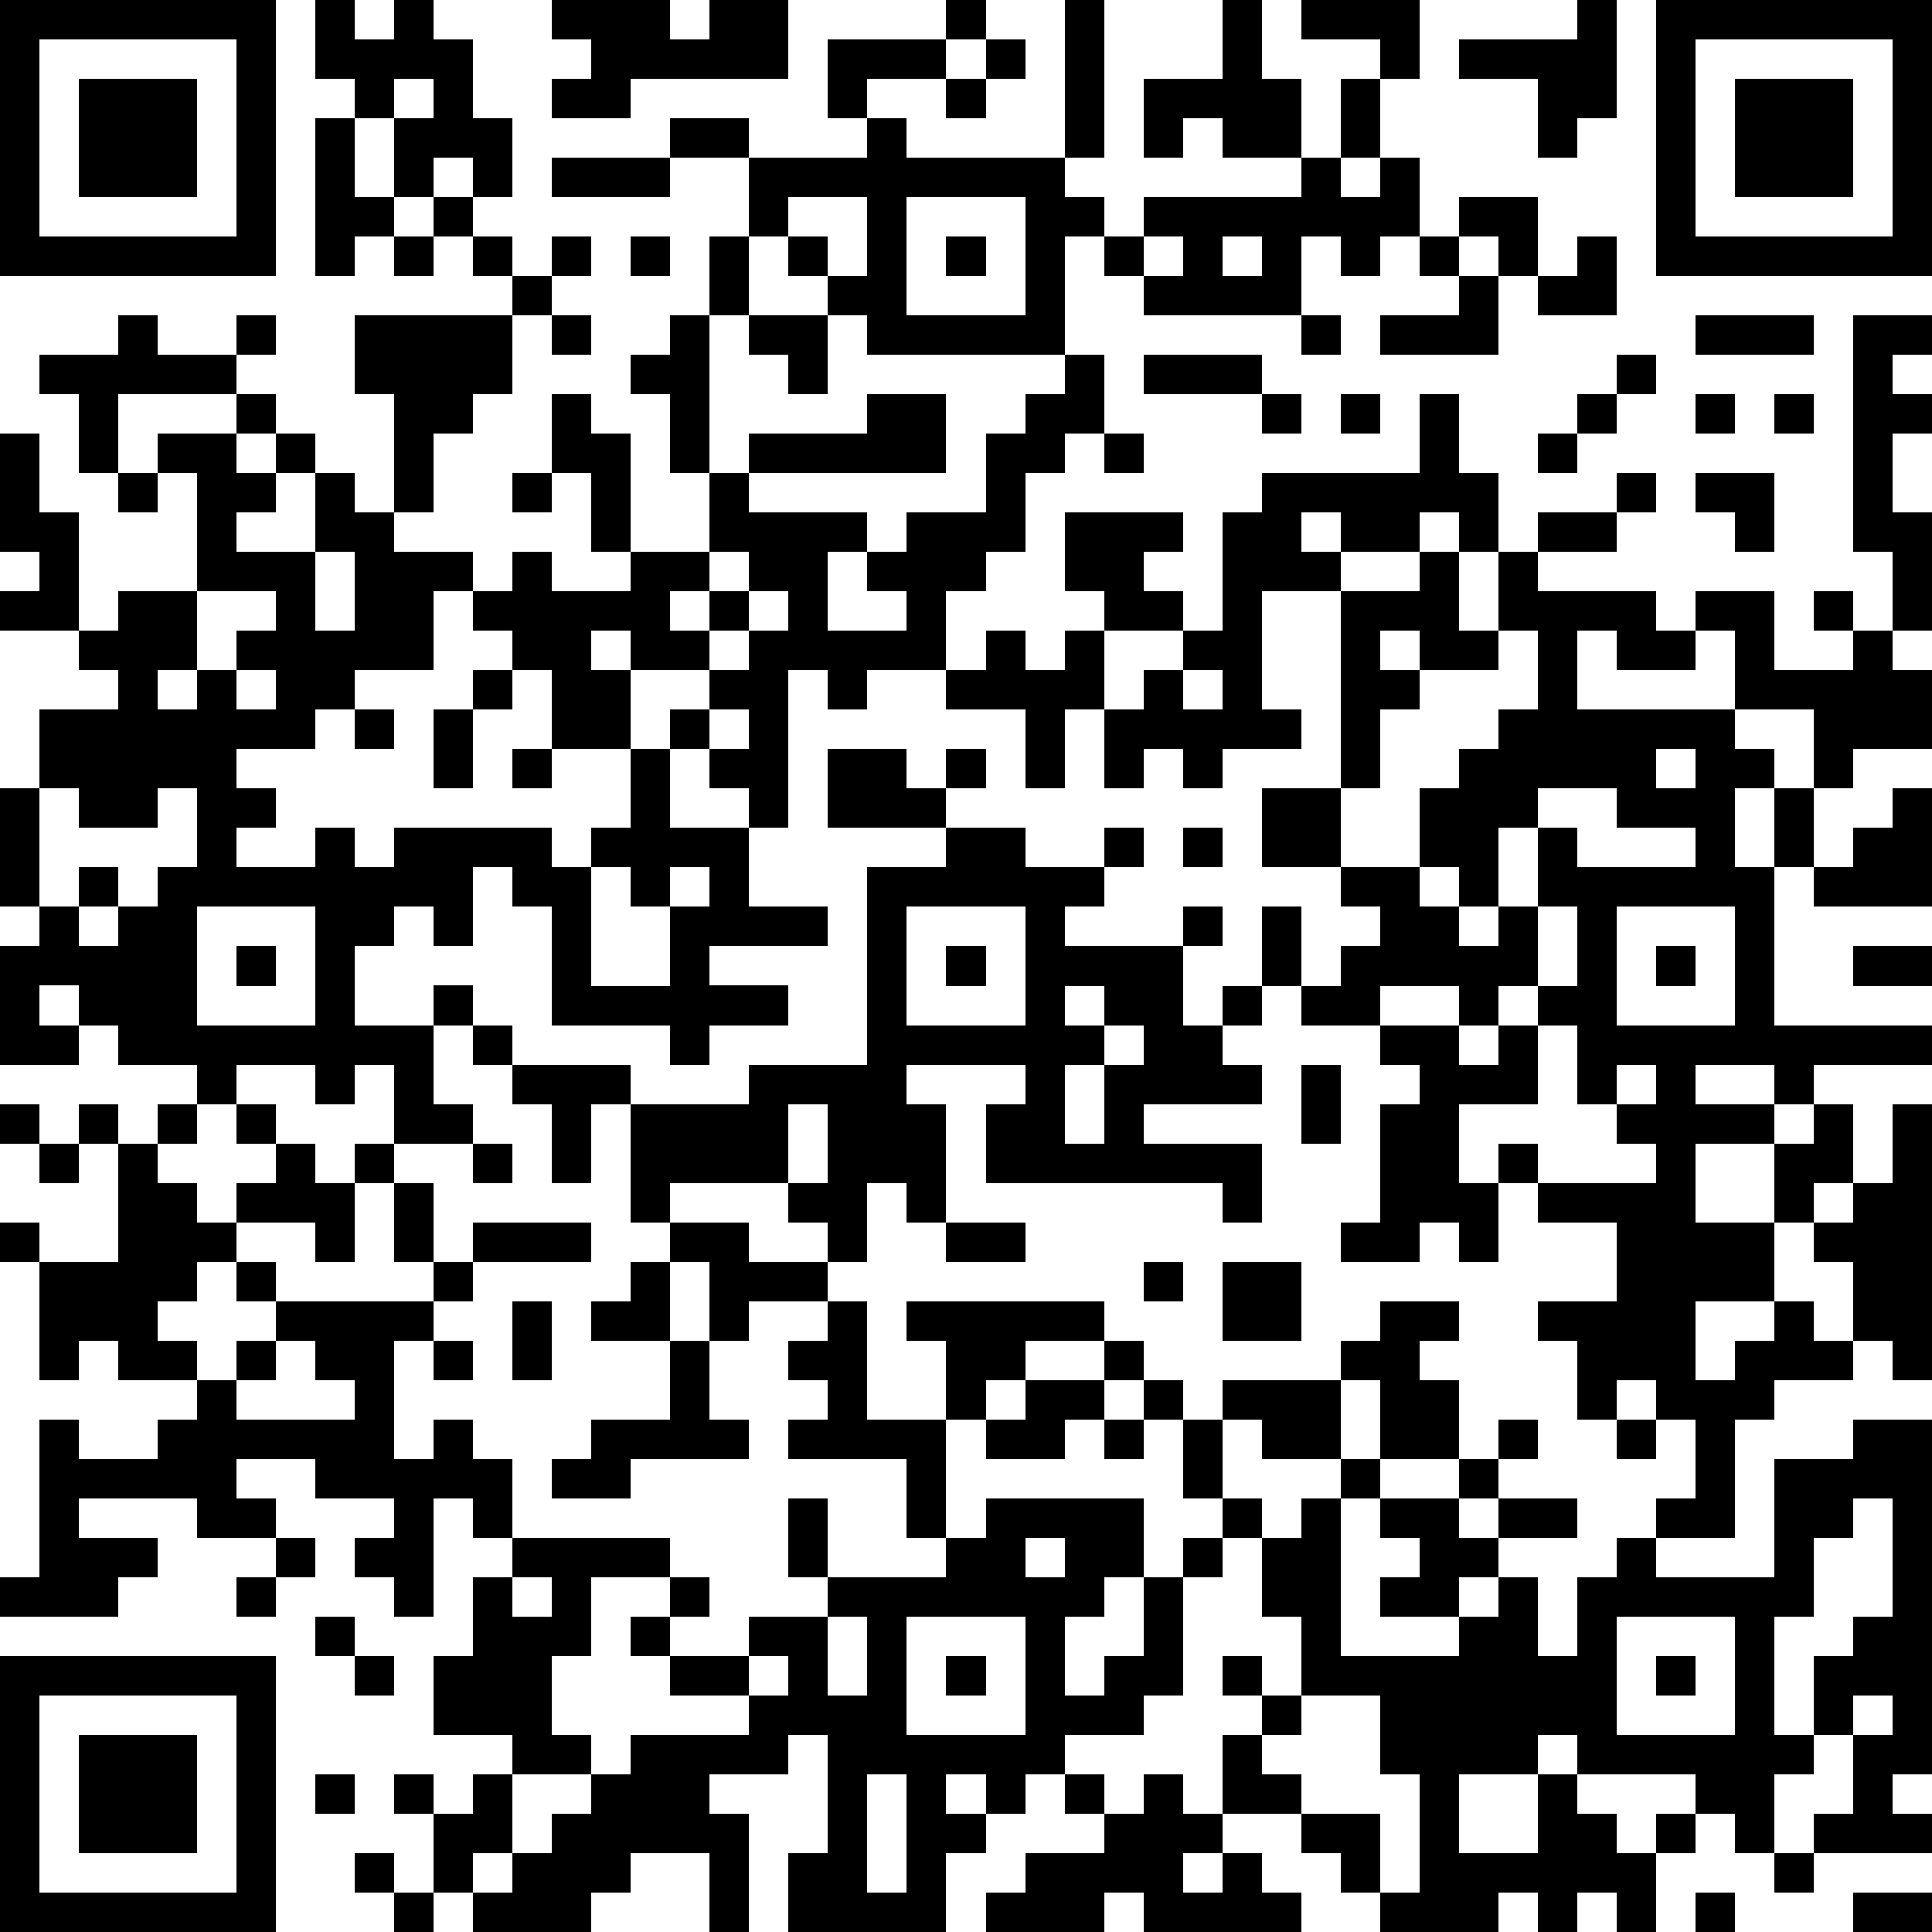 <?xml version="1.0" standalone="yes"?><svg version="1.1" xmlns="http://www.w3.org/2000/svg" xmlns:xlink="http://www.w3.org/1999/xlink" xmlns:ev="http://www.w3.org/2001/xml-events" width="196" height="196" shape-rendering="crispEdges"><path d="M0 0h7v7h-7zM8 0h1v1h1v-1h1v1h1v2h1v2h-1v-1h-1v1h-1v-2h-1v-1h-1zM14 0h3v1h1v-1h2v2h-4v1h-2v-1h1v-1h-1zM24 0h1v1h-1zM27 0h1v4h-1zM31 0h1v2h1v2h-2v-1h-1v1h-1v-2h2zM33 0h3v2h-1v-1h-2zM40 0h1v3h-1v1h-1v-2h-2v-1h3zM42 0h7v7h-7zM1 1v5h5v-5zM21 1h3v1h-2v1h-1zM25 1h1v1h-1zM43 1v5h5v-5zM2 2h3v3h-3zM10 2v1h1v-1zM24 2h1v1h-1zM34 2h1v2h-1zM44 2h3v3h-3zM8 3h1v2h1v1h-1v1h-1zM17 3h2v1h-2zM22 3h1v1h4v1h1v1h-1v3h-5v-1h-1v-1h-1v-1h-1v-2h3zM14 4h3v1h-3zM33 4h1v1h1v-1h1v2h-1v1h-1v-1h-1v2h-4v-1h-1v-1h1v-1h4zM11 5h1v1h-1zM20 5v1h1v1h1v-2zM23 5v3h3v-3zM37 5h2v2h-1v-1h-1zM10 6h1v1h-1zM12 6h1v1h-1zM14 6h1v1h-1zM16 6h1v1h-1zM18 6h1v2h-1zM24 6h1v1h-1zM29 6v1h1v-1zM31 6v1h1v-1zM36 6h1v1h-1zM40 6h1v2h-2v-1h1zM13 7h1v1h-1zM37 7h1v2h-3v-1h2zM3 8h1v1h2v-1h1v1h-1v1h-3v2h-1v-2h-1v-1h2zM9 8h4v2h-1v1h-1v2h-1v-3h-1zM14 8h1v1h-1zM17 8h1v4h-1v-2h-1v-1h1zM19 8h2v2h-1v-1h-1zM33 8h1v1h-1zM43 8h3v1h-3zM47 8h2v1h-1v1h1v1h-1v2h1v3h-1v-2h-1zM27 9h1v2h-1v1h-1v2h-1v1h-1v2h-2v1h-1v-1h-1v4h-1v-1h-1v-1h-1v-1h1v-1h-2v-1h-1v1h1v2h-2v-2h-1v-1h-1v-1h-1v2h-2v1h-1v1h-2v1h1v1h-1v1h2v-1h1v1h1v-1h4v1h1v-1h1v-2h1v2h2v2h2v1h-3v1h2v1h-2v1h-1v-1h-3v-3h-1v-1h-1v2h-1v-1h-1v1h-1v2h2v-1h1v1h-1v2h1v1h-2v-2h-1v1h-1v-1h-2v1h-1v-1h-2v-1h-1v-1h-1v1h1v1h-2v-3h1v-1h-1v-3h1v-2h2v-1h-1v-1h-2v-1h1v-1h-1v-3h1v2h1v3h1v-1h2v-3h-1v-1h2v-1h1v1h-1v1h1v-1h1v1h-1v1h-1v1h2v-2h1v1h1v1h2v1h1v-1h1v1h2v-1h-1v-2h-1v-2h1v1h1v3h2v-2h1v-1h3v-1h2v2h-5v1h3v1h-1v2h2v-1h-1v-1h1v-1h2v-2h1v-1h1zM29 9h3v1h-3zM41 9h1v1h-1zM32 10h1v1h-1zM34 10h1v1h-1zM36 10h1v2h1v2h-1v-1h-1v1h-2v-1h-1v1h1v1h-2v3h1v1h-2v1h-1v-1h-1v1h-1v-2h-1v2h-1v-2h-2v-1h1v-1h1v1h1v-1h1v-1h-1v-2h3v1h-1v1h1v1h-2v2h1v-1h1v-1h1v-3h1v-1h4zM40 10h1v1h-1zM43 10h1v1h-1zM45 10h1v1h-1zM28 11h1v1h-1zM39 11h1v1h-1zM3 12h1v1h-1zM13 12h1v1h-1zM41 12h1v1h-1zM43 12h2v2h-1v-1h-1zM39 13h2v1h-2zM8 14v2h1v-2zM18 14v1h-1v1h1v-1h1v-1zM36 14h1v2h1v-2h1v1h3v1h1v-1h2v2h2v-1h-1v-1h1v1h1v1h1v2h-2v1h-1v-2h-2v-2h-1v1h-2v-1h-1v2h4v1h1v1h-1v2h1v-2h1v2h-1v4h4v1h-3v1h-1v-1h-2v1h2v1h-2v2h2v-2h1v-1h1v2h-1v1h-1v2h-2v2h1v-1h1v-1h1v1h1v-2h-1v-1h1v-1h1v-2h1v7h-1v-1h-1v1h-2v1h-1v3h-2v-1h1v-2h-1v-1h-1v1h-1v-2h-1v-1h2v-2h-2v-1h-1v-1h1v1h3v-1h-1v-1h-1v-2h-1v-1h-1v1h-1v-1h-2v1h-2v-1h-1v-2h1v2h1v-1h1v-1h-1v-1h-2v-2h2v-5h2zM5 15v2h-1v1h1v-1h1v-1h1v-1zM19 15v1h-1v1h1v-1h1v-1zM35 16v1h1v-1zM38 16v1h-2v1h-1v2h-1v2h2v-2h1v-1h1v-1h1v-2zM6 17v1h1v-1zM12 17h1v1h-1zM30 17v1h1v-1zM9 18h1v1h-1zM11 18h1v2h-1zM18 18v1h1v-1zM13 19h1v1h-1zM21 19h2v1h1v-1h1v1h-1v1h-3zM42 19v1h1v-1zM1 20v3h1v-1h1v1h-1v1h1v-1h1v-1h1v-2h-1v1h-2v-1zM39 20v1h-1v2h-1v-1h-1v1h1v1h1v-1h1v-2h1v1h3v-1h-2v-1zM48 20h1v3h-3v-1h1v-1h1zM24 21h2v1h2v-1h1v1h-1v1h-1v1h3v-1h1v1h-1v2h1v-1h1v1h-1v1h1v1h-3v1h3v2h-1v-1h-6v-2h1v-1h-3v1h1v3h-1v-1h-1v2h-1v-1h-1v-1h-3v1h-1v-3h-1v2h-1v-2h-1v-1h-1v-1h1v1h3v1h3v-1h3v-5h2zM30 21h1v1h-1zM15 22v3h2v-2h-1v-1zM17 22v1h1v-1zM5 23v3h3v-3zM23 23v3h3v-3zM39 23v2h1v-2zM41 23v3h3v-3zM6 24h1v1h-1zM24 24h1v1h-1zM42 24h1v1h-1zM47 24h2v1h-2zM27 25v1h1v-1zM28 26v1h-1v2h1v-2h1v-1zM35 26h2v1h1v-1h1v2h-2v2h1v2h-1v-1h-1v1h-2v-1h1v-3h1v-1h-1zM33 27h1v2h-1zM41 27v1h1v-1zM0 28h1v1h-1zM2 28h1v1h-1zM4 28h1v1h-1zM6 28h1v1h-1zM20 28v2h1v-2zM1 29h1v1h-1zM3 29h1v1h1v1h1v-1h1v-1h1v1h1v-1h1v1h-1v2h-1v-1h-2v1h-1v1h-1v1h1v1h-2v-1h-1v1h-1v-3h-1v-1h1v1h2zM12 29h1v1h-1zM10 30h1v2h-1zM12 31h3v1h-3zM17 31h2v1h2v1h-2v1h-1v-2h-1zM24 31h2v1h-2zM6 32h1v1h-1zM11 32h1v1h-1zM16 32h1v2h-2v-1h1zM29 32h1v1h-1zM31 32h2v2h-2zM7 33h4v1h-1v3h1v-1h1v1h1v2h-1v-1h-1v3h-1v-1h-1v-1h1v-1h-2v-1h-2v1h1v1h-2v-1h-3v1h2v1h-1v1h-3v-1h1v-4h1v1h2v-1h1v-1h1v-1h1zM13 33h1v2h-1zM21 33h1v3h2v-2h-1v-1h5v1h-2v1h-1v1h-1v3h-1v-2h-3v-1h1v-1h-1v-1h1zM35 33h2v1h-1v1h1v2h-2v-2h-1v-1h1zM7 34v1h-1v1h3v-1h-1v-1zM11 34h1v1h-1zM17 34h1v2h1v1h-3v1h-2v-1h1v-1h2zM28 34h1v1h-1zM26 35h2v1h-1v1h-2v-1h1zM29 35h1v1h-1zM31 35h3v2h-2v-1h-1zM28 36h1v1h-1zM30 36h1v2h-1zM38 36h1v1h-1zM41 36h1v1h-1zM47 36h2v9h-1v1h1v1h-3v-1h1v-2h-1v-2h1v-1h1v-3h-1v1h-1v2h-1v3h1v1h-1v2h-1v-1h-1v-1h-3v-1h-1v1h-2v2h2v-2h1v1h1v1h1v-1h1v1h-1v2h-1v-1h-1v1h-1v-1h-1v1h-3v-1h-1v-1h-1v-1h-2v-2h1v-1h-1v-1h1v1h1v-2h-1v-2h-1v-1h1v1h1v-1h1v-1h1v1h-1v4h3v-1h-2v-1h1v-1h-1v-1h2v-1h1v1h-1v1h1v-1h2v1h-2v1h-1v1h1v-1h1v2h1v-2h1v-1h1v1h3v-3h2zM20 38h1v2h-1zM25 38h4v2h-1v1h-1v2h1v-1h1v-2h1v-1h1v1h-1v3h-1v1h-2v1h-1v1h-1v-1h-1v1h1v1h-1v2h-4v-2h1v-3h-1v1h-2v1h1v3h-1v-2h-2v1h-1v1h-3v-1h-1v-2h-1v-1h1v1h1v-1h1v-1h-2v-2h1v-2h1v-1h4v1h-2v2h-1v2h1v1h-2v2h-1v1h1v-1h1v-1h1v-1h1v-1h3v-1h-2v-1h-1v-1h1v-1h1v1h-1v1h2v-1h2v-1h3v-1h1zM7 39h1v1h-1zM26 39v1h1v-1zM6 40h1v1h-1zM13 40v1h1v-1zM8 41h1v1h-1zM21 41v2h1v-2zM23 41v3h3v-3zM41 41v3h3v-3zM0 42h7v7h-7zM9 42h1v1h-1zM19 42v1h1v-1zM24 42h1v1h-1zM42 42h1v1h-1zM1 43v5h5v-5zM33 43v1h-1v1h1v1h2v2h1v-3h-1v-2zM47 43v1h1v-1zM2 44h3v3h-3zM8 45h1v1h-1zM22 45v3h1v-3zM27 45h1v1h-1zM29 45h1v1h1v1h-1v1h1v-1h1v1h1v1h-4v-1h-1v1h-3v-1h1v-1h2v-1h1zM9 47h1v1h-1zM45 47h1v1h-1zM10 48h1v1h-1zM43 48h1v1h-1zM47 48h2v1h-2z" style="fill:#000" transform="translate(0,0) scale(4)"/></svg>